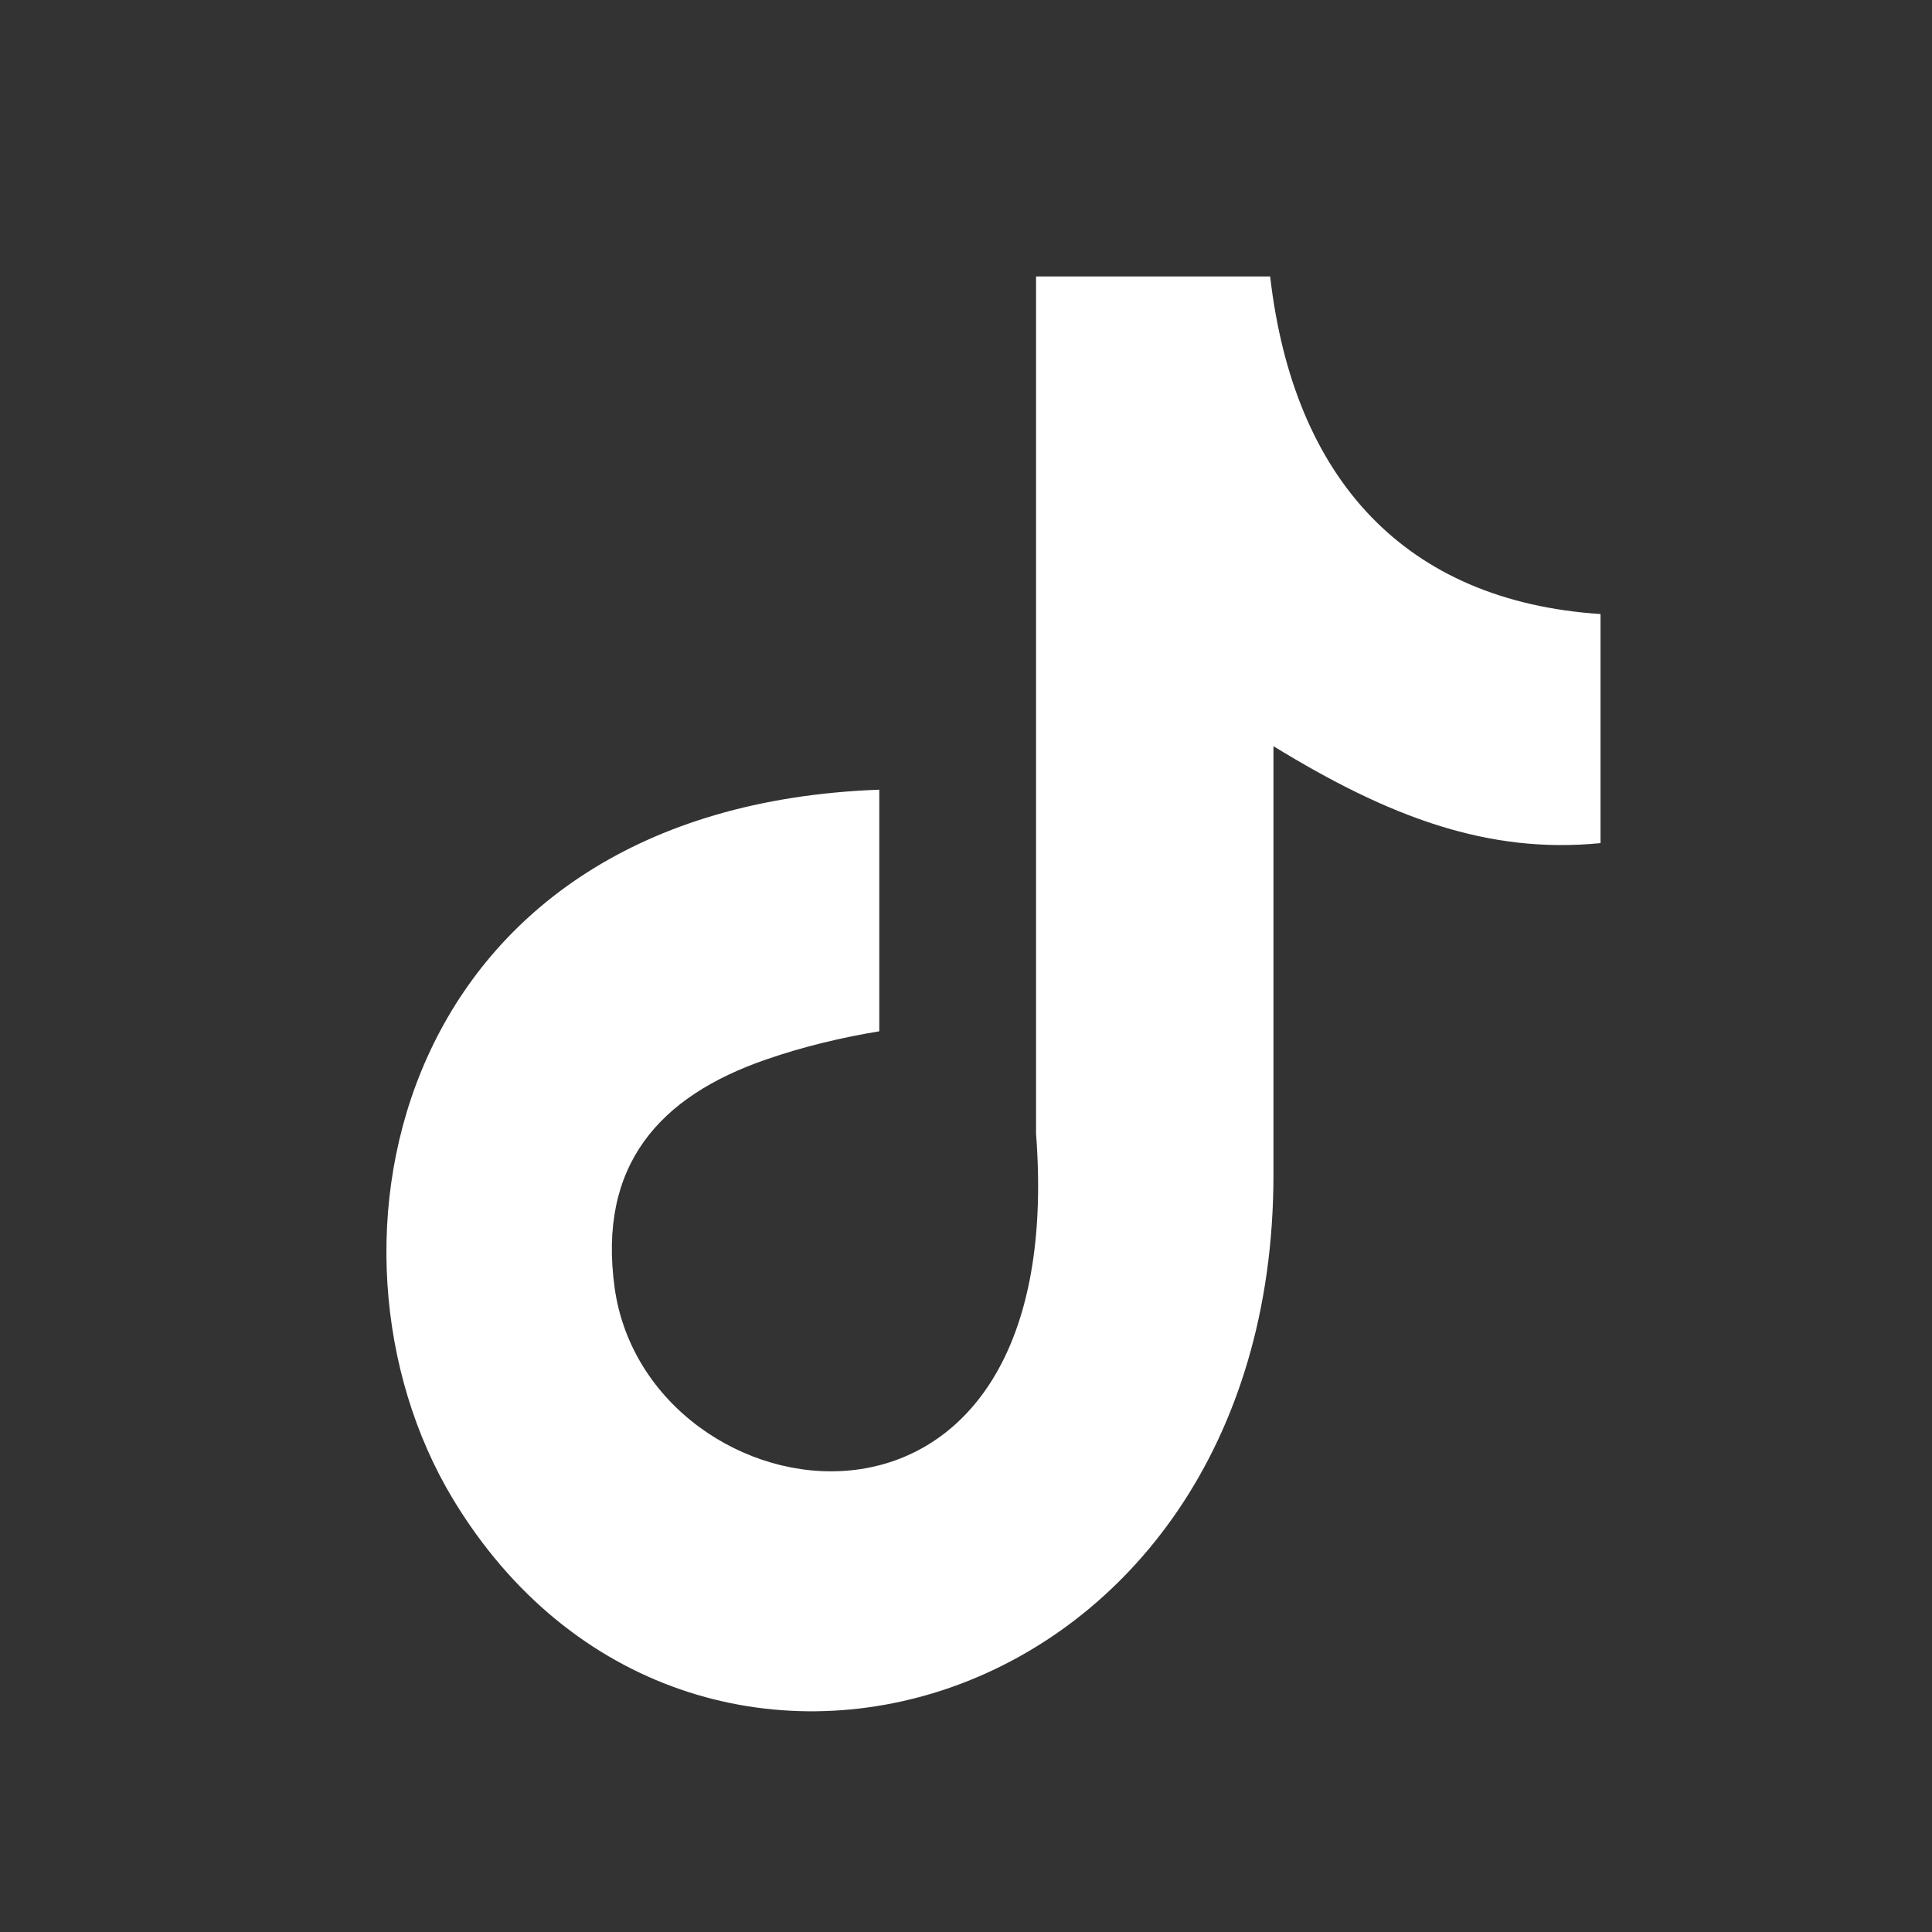 <svg width="35" height="35" viewBox="0 0 35 35" fill="none" xmlns="http://www.w3.org/2000/svg">
<rect x="0" y="0" width="35" height="35" fill="#333333" stroke="none"/>
<path fill-rule="evenodd" clip-rule="evenodd" d="M23.009 5C23.432 8.69 25.463 10.89 28.995 11.124V15.274C26.949 15.476 25.156 14.798 23.07 13.518V21.28C23.07 31.14 12.467 34.222 8.204 27.154C5.464 22.606 7.142 14.626 15.929 14.306V18.683C15.26 18.792 14.544 18.963 13.89 19.19C11.936 19.86 10.828 21.116 11.135 23.332C11.728 27.576 19.407 28.831 18.769 20.539V5.008H23.009V5Z" fill="white"/>
</svg>
